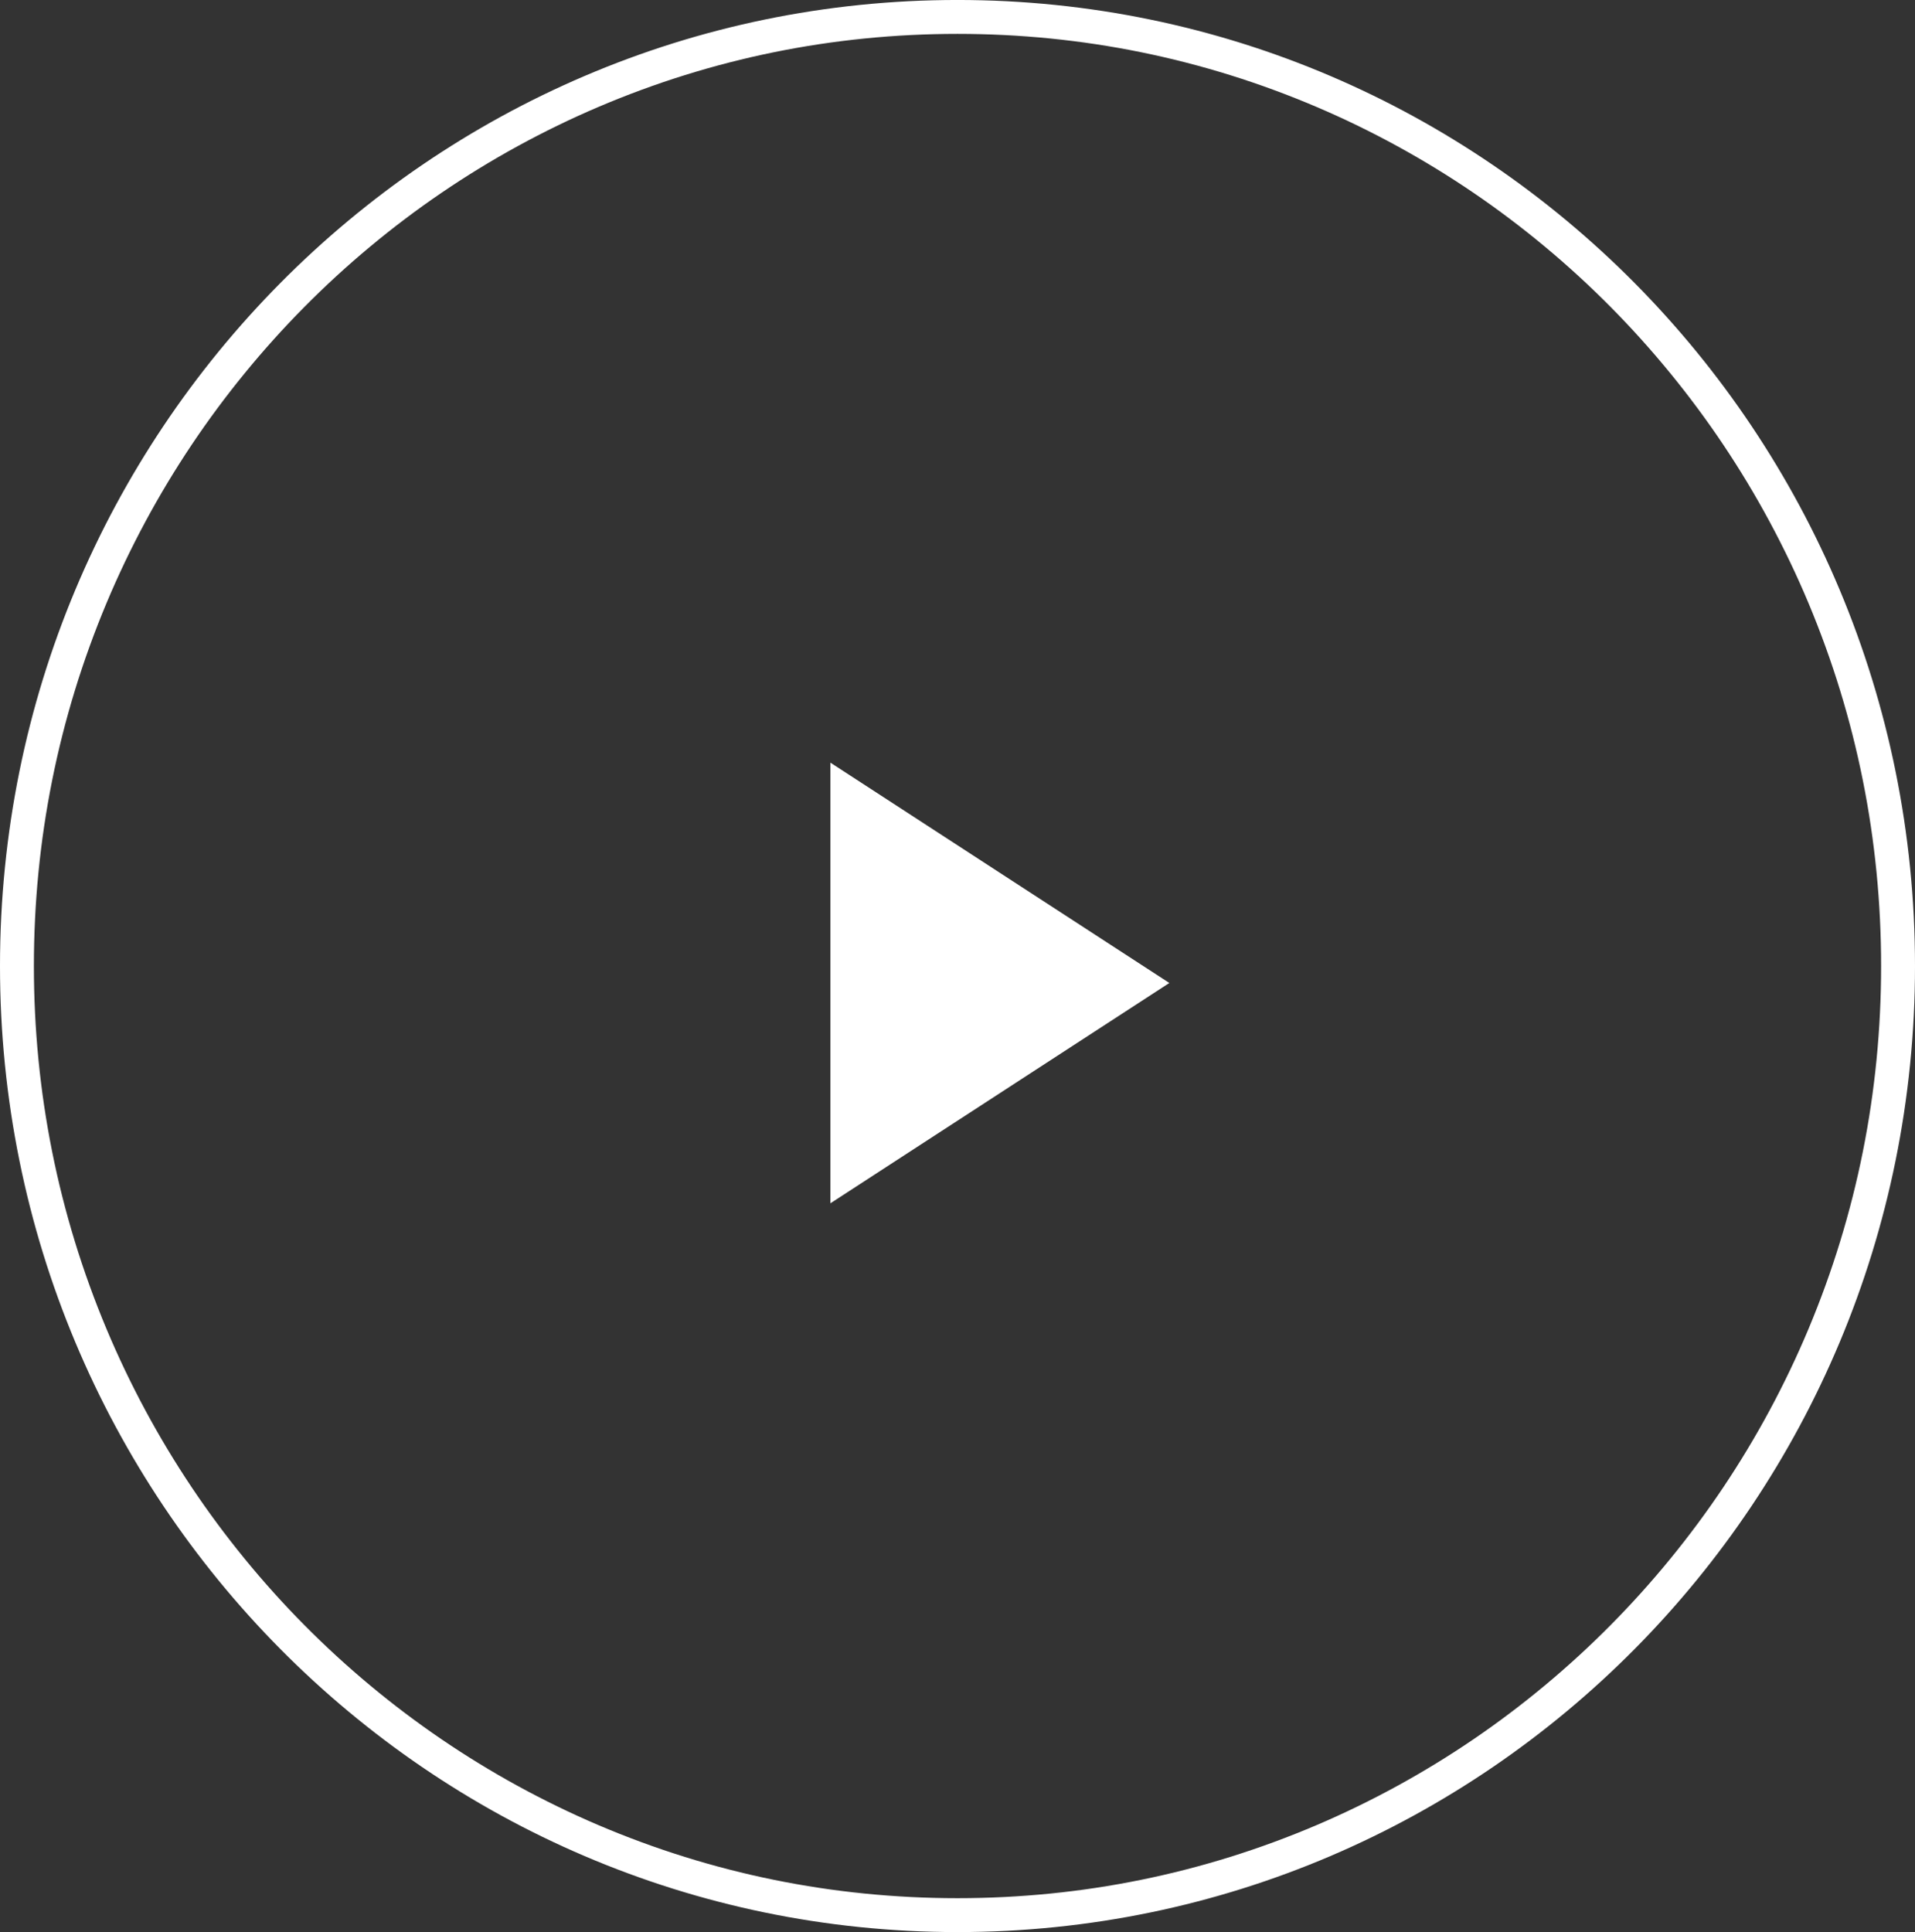 <svg xmlns="http://www.w3.org/2000/svg" width="113" height="114" viewBox="0 0 113 114">
  <rect x="0" y="0" width="113" height="114" fill="#333333" stroke="none"/>
  <g id="Group_9069" data-name="Group 9069" transform="translate(-0.443 -82.635)">
    <g id="Group_9167" data-name="Group 9167" transform="translate(0 83)">
      <g id="Path_1979" data-name="Path 1979" transform="translate(0.443 -0.366)" fill="none">
        <path d="M56.5,0C87.7,0,113,25.52,113,57s-25.3,57-56.5,57S0,88.48,0,57,25.3,0,56.5,0Z" stroke="none"/>
        <path d="M 56.5 2 C 49.144 2 42.009 3.453 35.293 6.319 C 32.064 7.697 28.95 9.402 26.037 11.387 C 23.15 13.355 20.436 15.614 17.969 18.103 C 15.502 20.592 13.262 23.331 11.311 26.244 C 9.342 29.184 7.651 32.327 6.285 35.586 C 3.442 42.367 2 49.572 2 57 C 2 64.428 3.442 71.633 6.285 78.414 C 7.651 81.673 9.342 84.816 11.311 87.756 C 13.262 90.669 15.502 93.408 17.969 95.897 C 20.436 98.386 23.15 100.645 26.037 102.613 C 28.95 104.598 32.064 106.303 35.293 107.681 C 42.009 110.547 49.144 112 56.5 112 C 63.856 112 70.991 110.547 77.707 107.681 C 80.936 106.303 84.05 104.598 86.963 102.613 C 89.85 100.645 92.564 98.386 95.031 95.897 C 97.498 93.408 99.738 90.669 101.689 87.756 C 103.658 84.816 105.349 81.673 106.715 78.414 C 109.558 71.633 111 64.428 111 57 C 111 49.572 109.558 42.367 106.715 35.586 C 105.349 32.327 103.658 29.184 101.689 26.244 C 99.738 23.331 97.498 20.592 95.031 18.103 C 92.564 15.614 89.85 13.355 86.963 11.387 C 84.05 9.402 80.936 7.697 77.707 6.319 C 70.991 3.453 63.856 2 56.5 2 M 56.5 0 C 87.704 0 113 25.52 113 57 C 113 88.48 87.704 114 56.5 114 C 25.296 114 0 88.48 0 57 C 0 25.52 25.296 0 56.5 0 Z" stroke="none" fill="#fff"/>
      </g>
      <path id="Polygon_1" data-name="Polygon 1" d="M13,0,26,20H0Z" transform="translate(69.443 44.634) rotate(90)" fill="#fff"/>
    </g>
  </g>
</svg>
